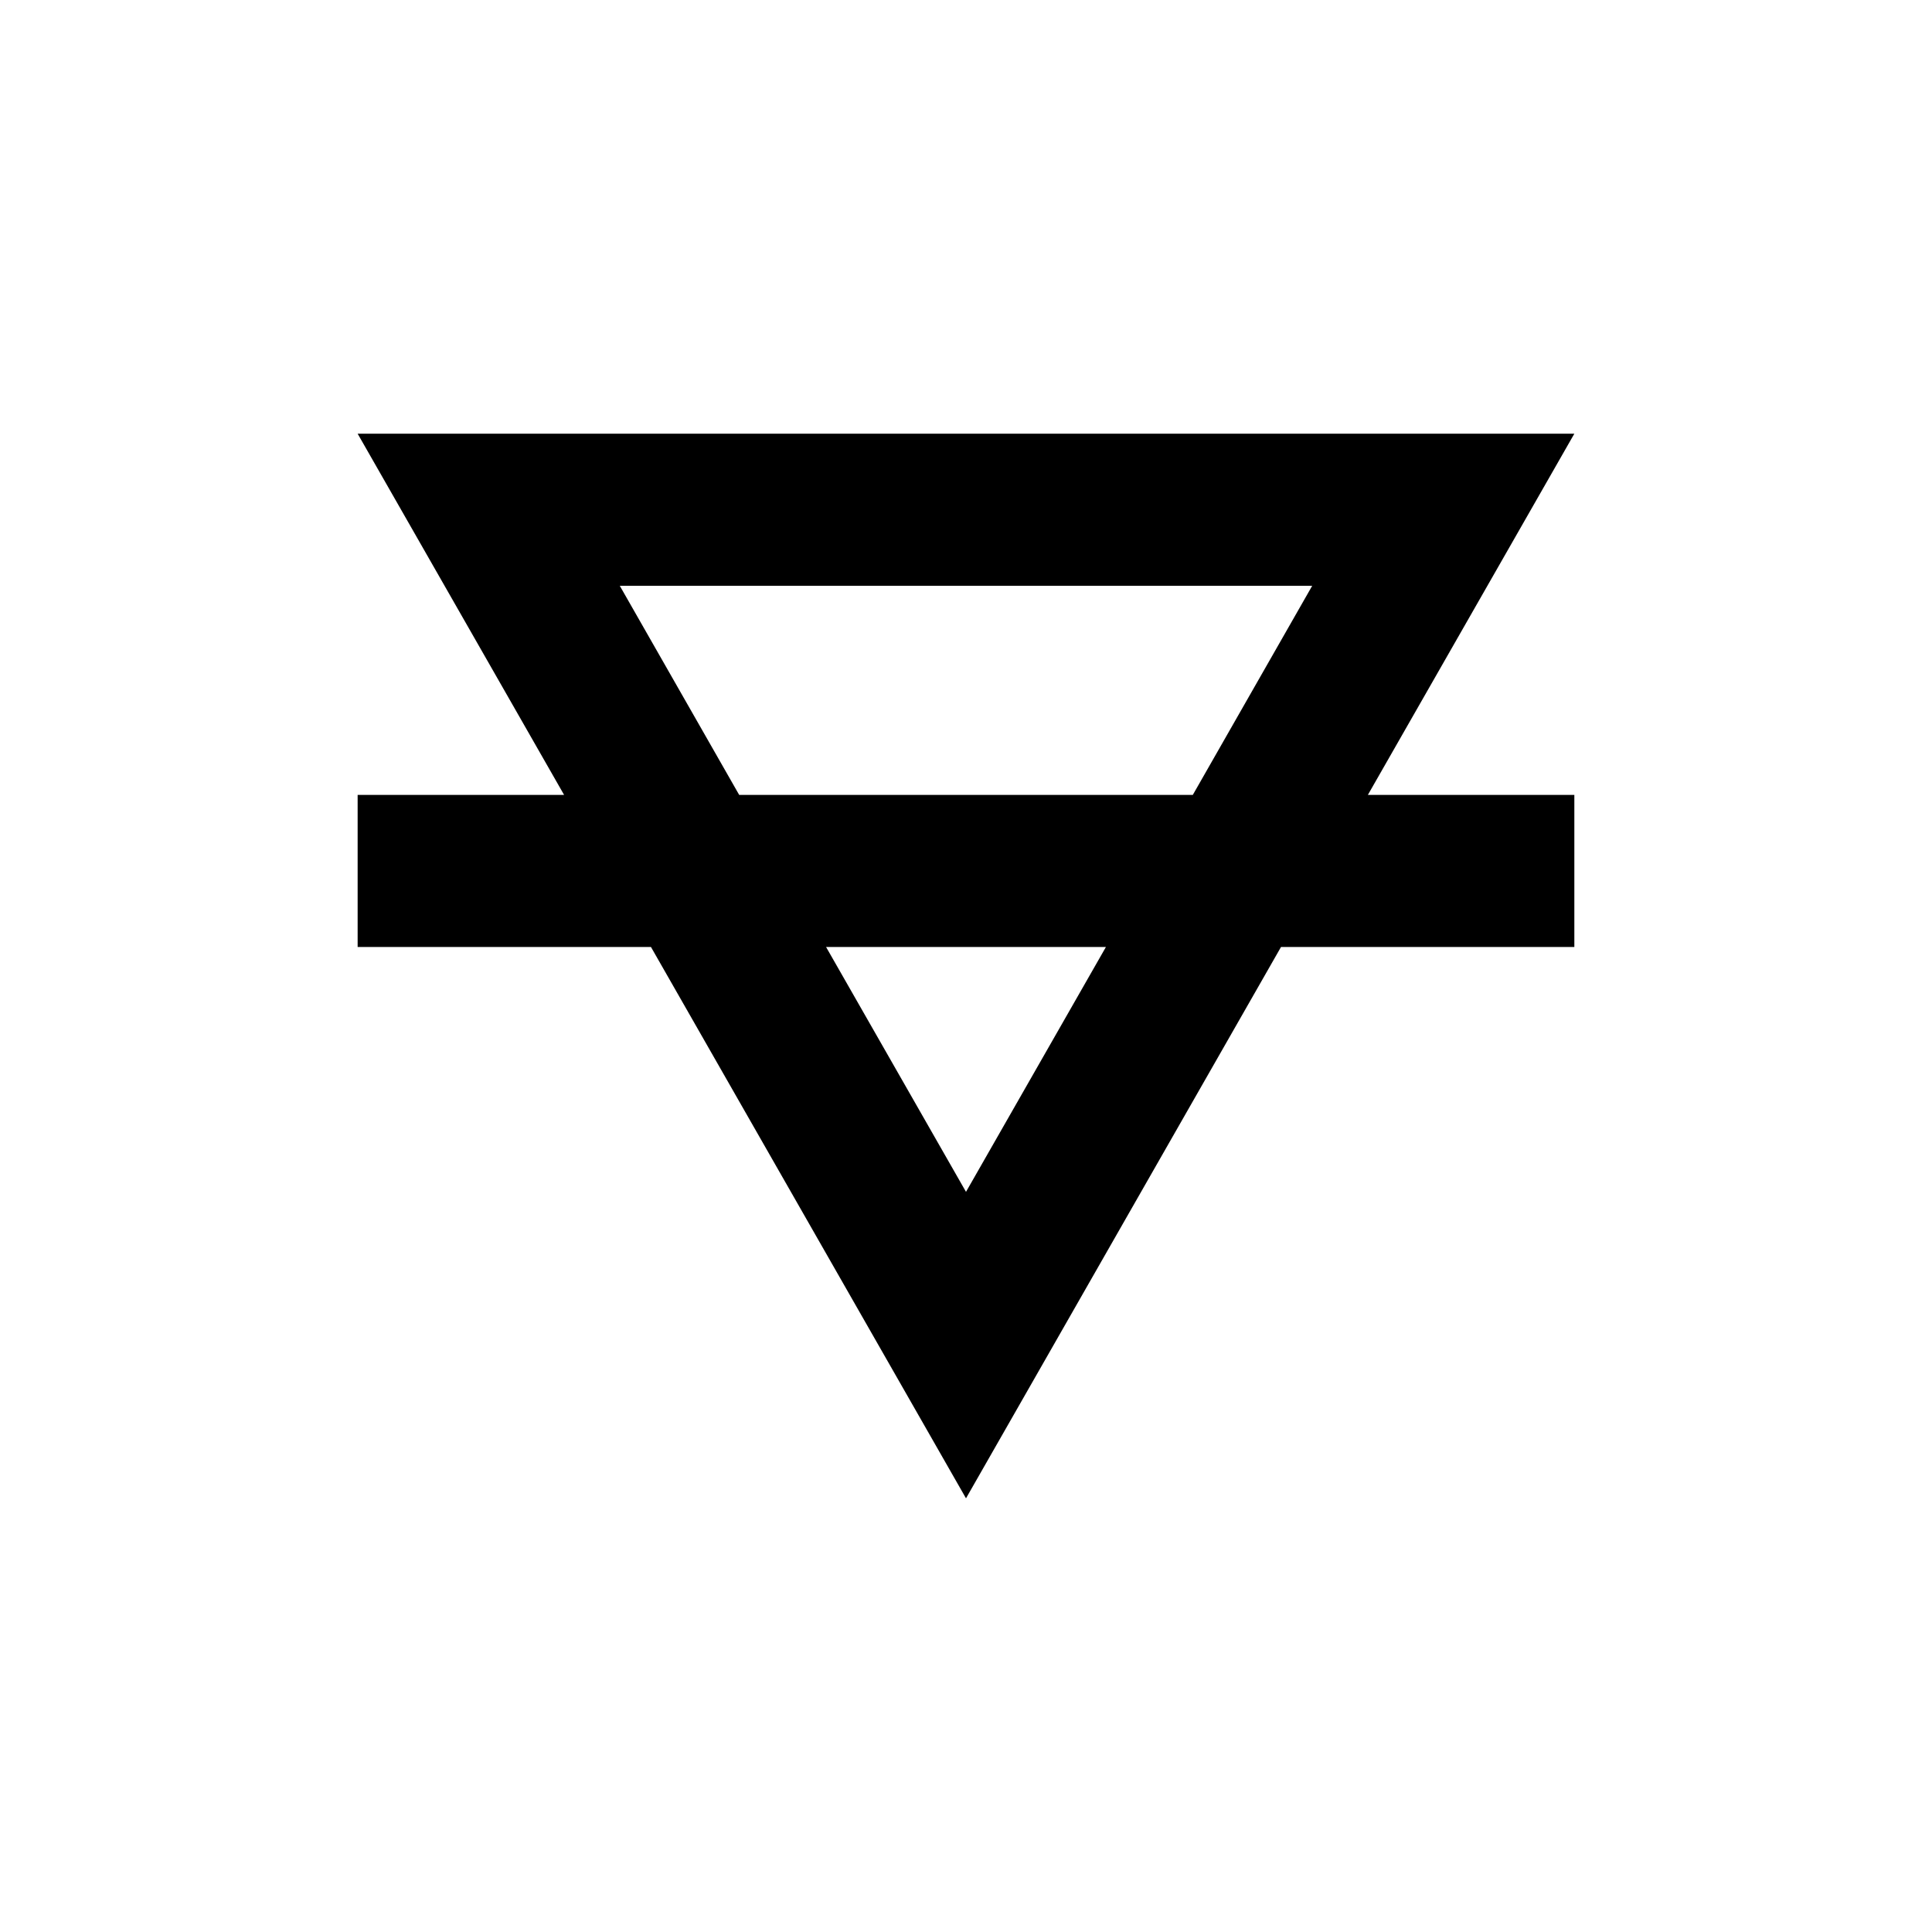 <?xml version="1.0" encoding="UTF-8"?>
<!-- Uploaded to: ICON Repo, www.svgrepo.com, Generator: ICON Repo Mixer Tools -->
<svg fill="#000000" width="800px" height="800px" version="1.1" viewBox="144 144 512 512" xmlns="http://www.w3.org/2000/svg">
 <path d="m400 541.07 83.48-146.11h77.738v-40.305h-54.715l54.715-95.723h-322.44l54.711 95.723h-54.711v40.305h77.734zm0-81.215-37.082-64.891h74.16zm-91.746-160.61h183.49l-31.641 55.418h-120.21z"/>
</svg>